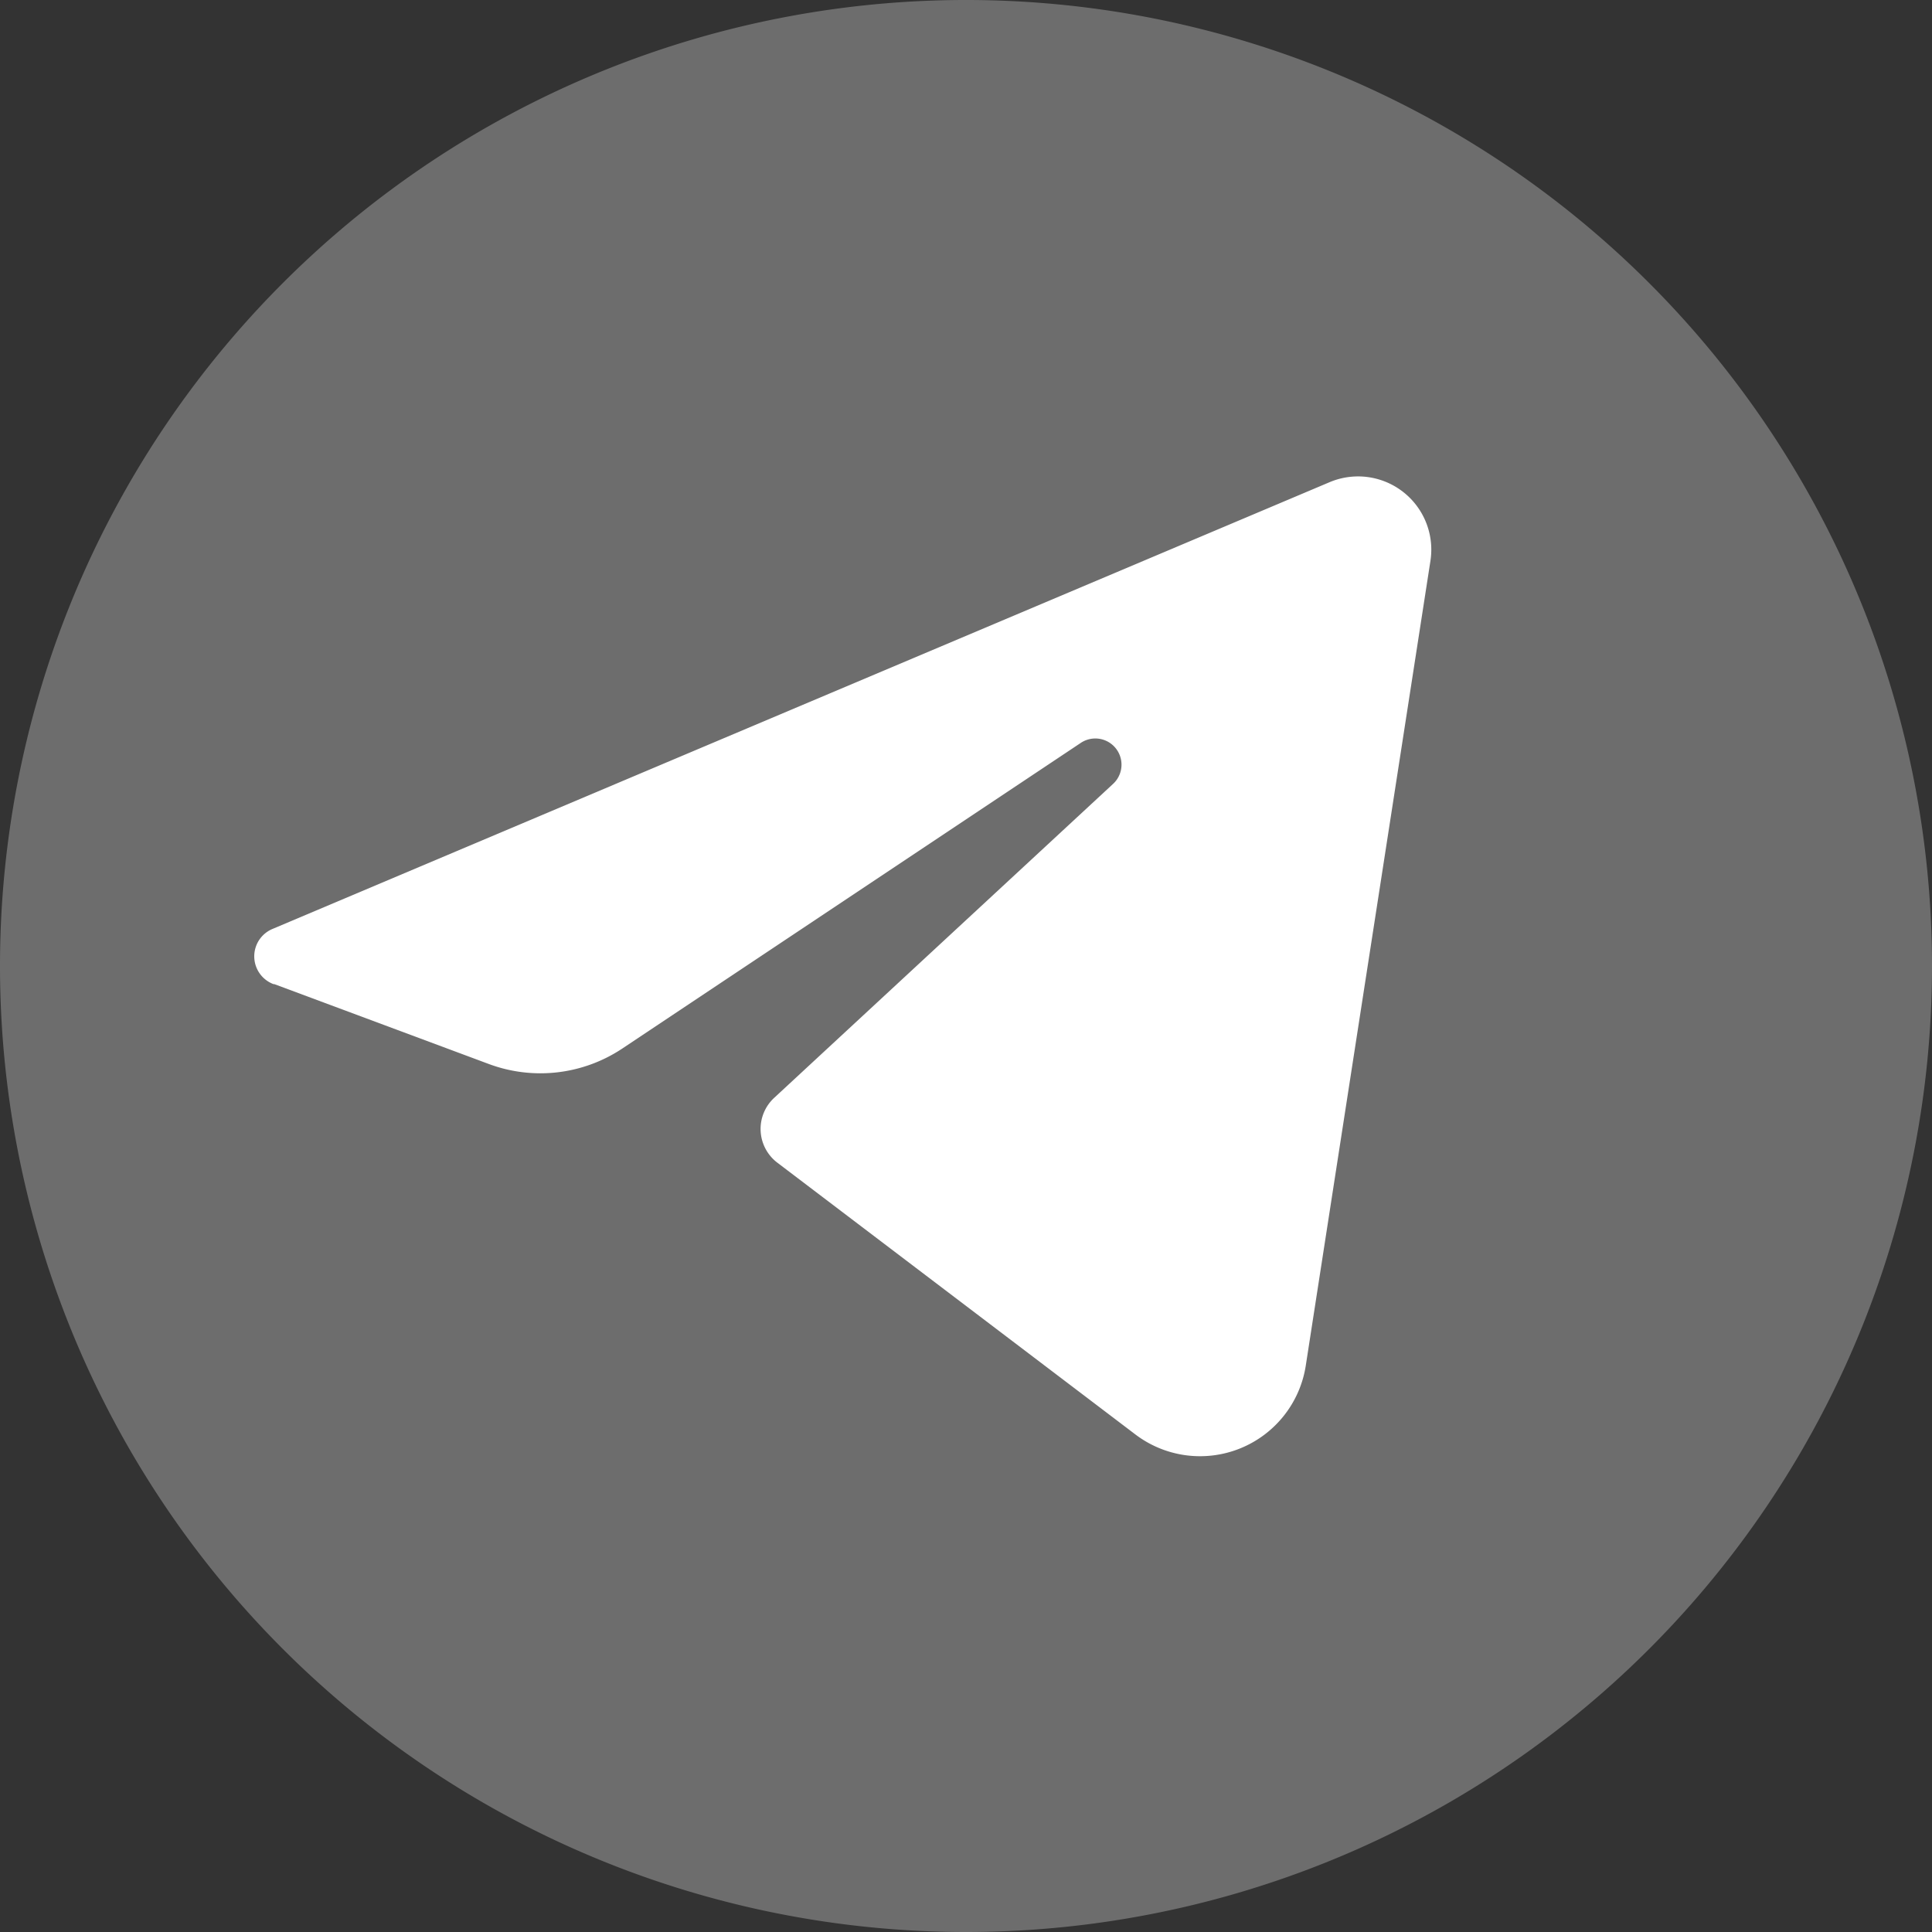 <svg id="Group_26511" data-name="Group 26511" xmlns="http://www.w3.org/2000/svg" xmlns:xlink="http://www.w3.org/1999/xlink" width="31.37" height="31.37" viewBox="0 0 31.37 31.37">
  <rect x="0" y="0" width="31.37" height="31.37" fill="#333333" stroke="none"/>
  <defs>
    <clipPath id="clip-path">
      <rect id="Rectangle_442" data-name="Rectangle 442" width="31.37" height="31.37" fill="none"/>
    </clipPath>
  </defs>
  <g id="Group_26502" data-name="Group 26502" clip-path="url(#clip-path)">
    <path id="Path_9424" data-name="Path 9424" d="M15.685,31.37h0A15.685,15.685,0,1,1,31.37,15.685,15.685,15.685,0,0,1,15.685,31.37" fill="#6d6d6d"/>
    <path id="Path_9425" data-name="Path 9425" d="M72.85,99.634l3.491,1.3a2.4,2.4,0,0,0,2.167-.253l7.439-4.959a.425.425,0,0,1,.525.666l-5.5,5.095a.688.688,0,0,0,.051,1.052l5.814,4.413a1.737,1.737,0,0,0,2.767-1.118l2.024-13.066a1.189,1.189,0,0,0-1.639-1.277L72.83,98.739a.482.482,0,0,0,.02.9" transform="translate(-68.402 -83.657)" fill="#fff"/>
  </g>
</svg>
